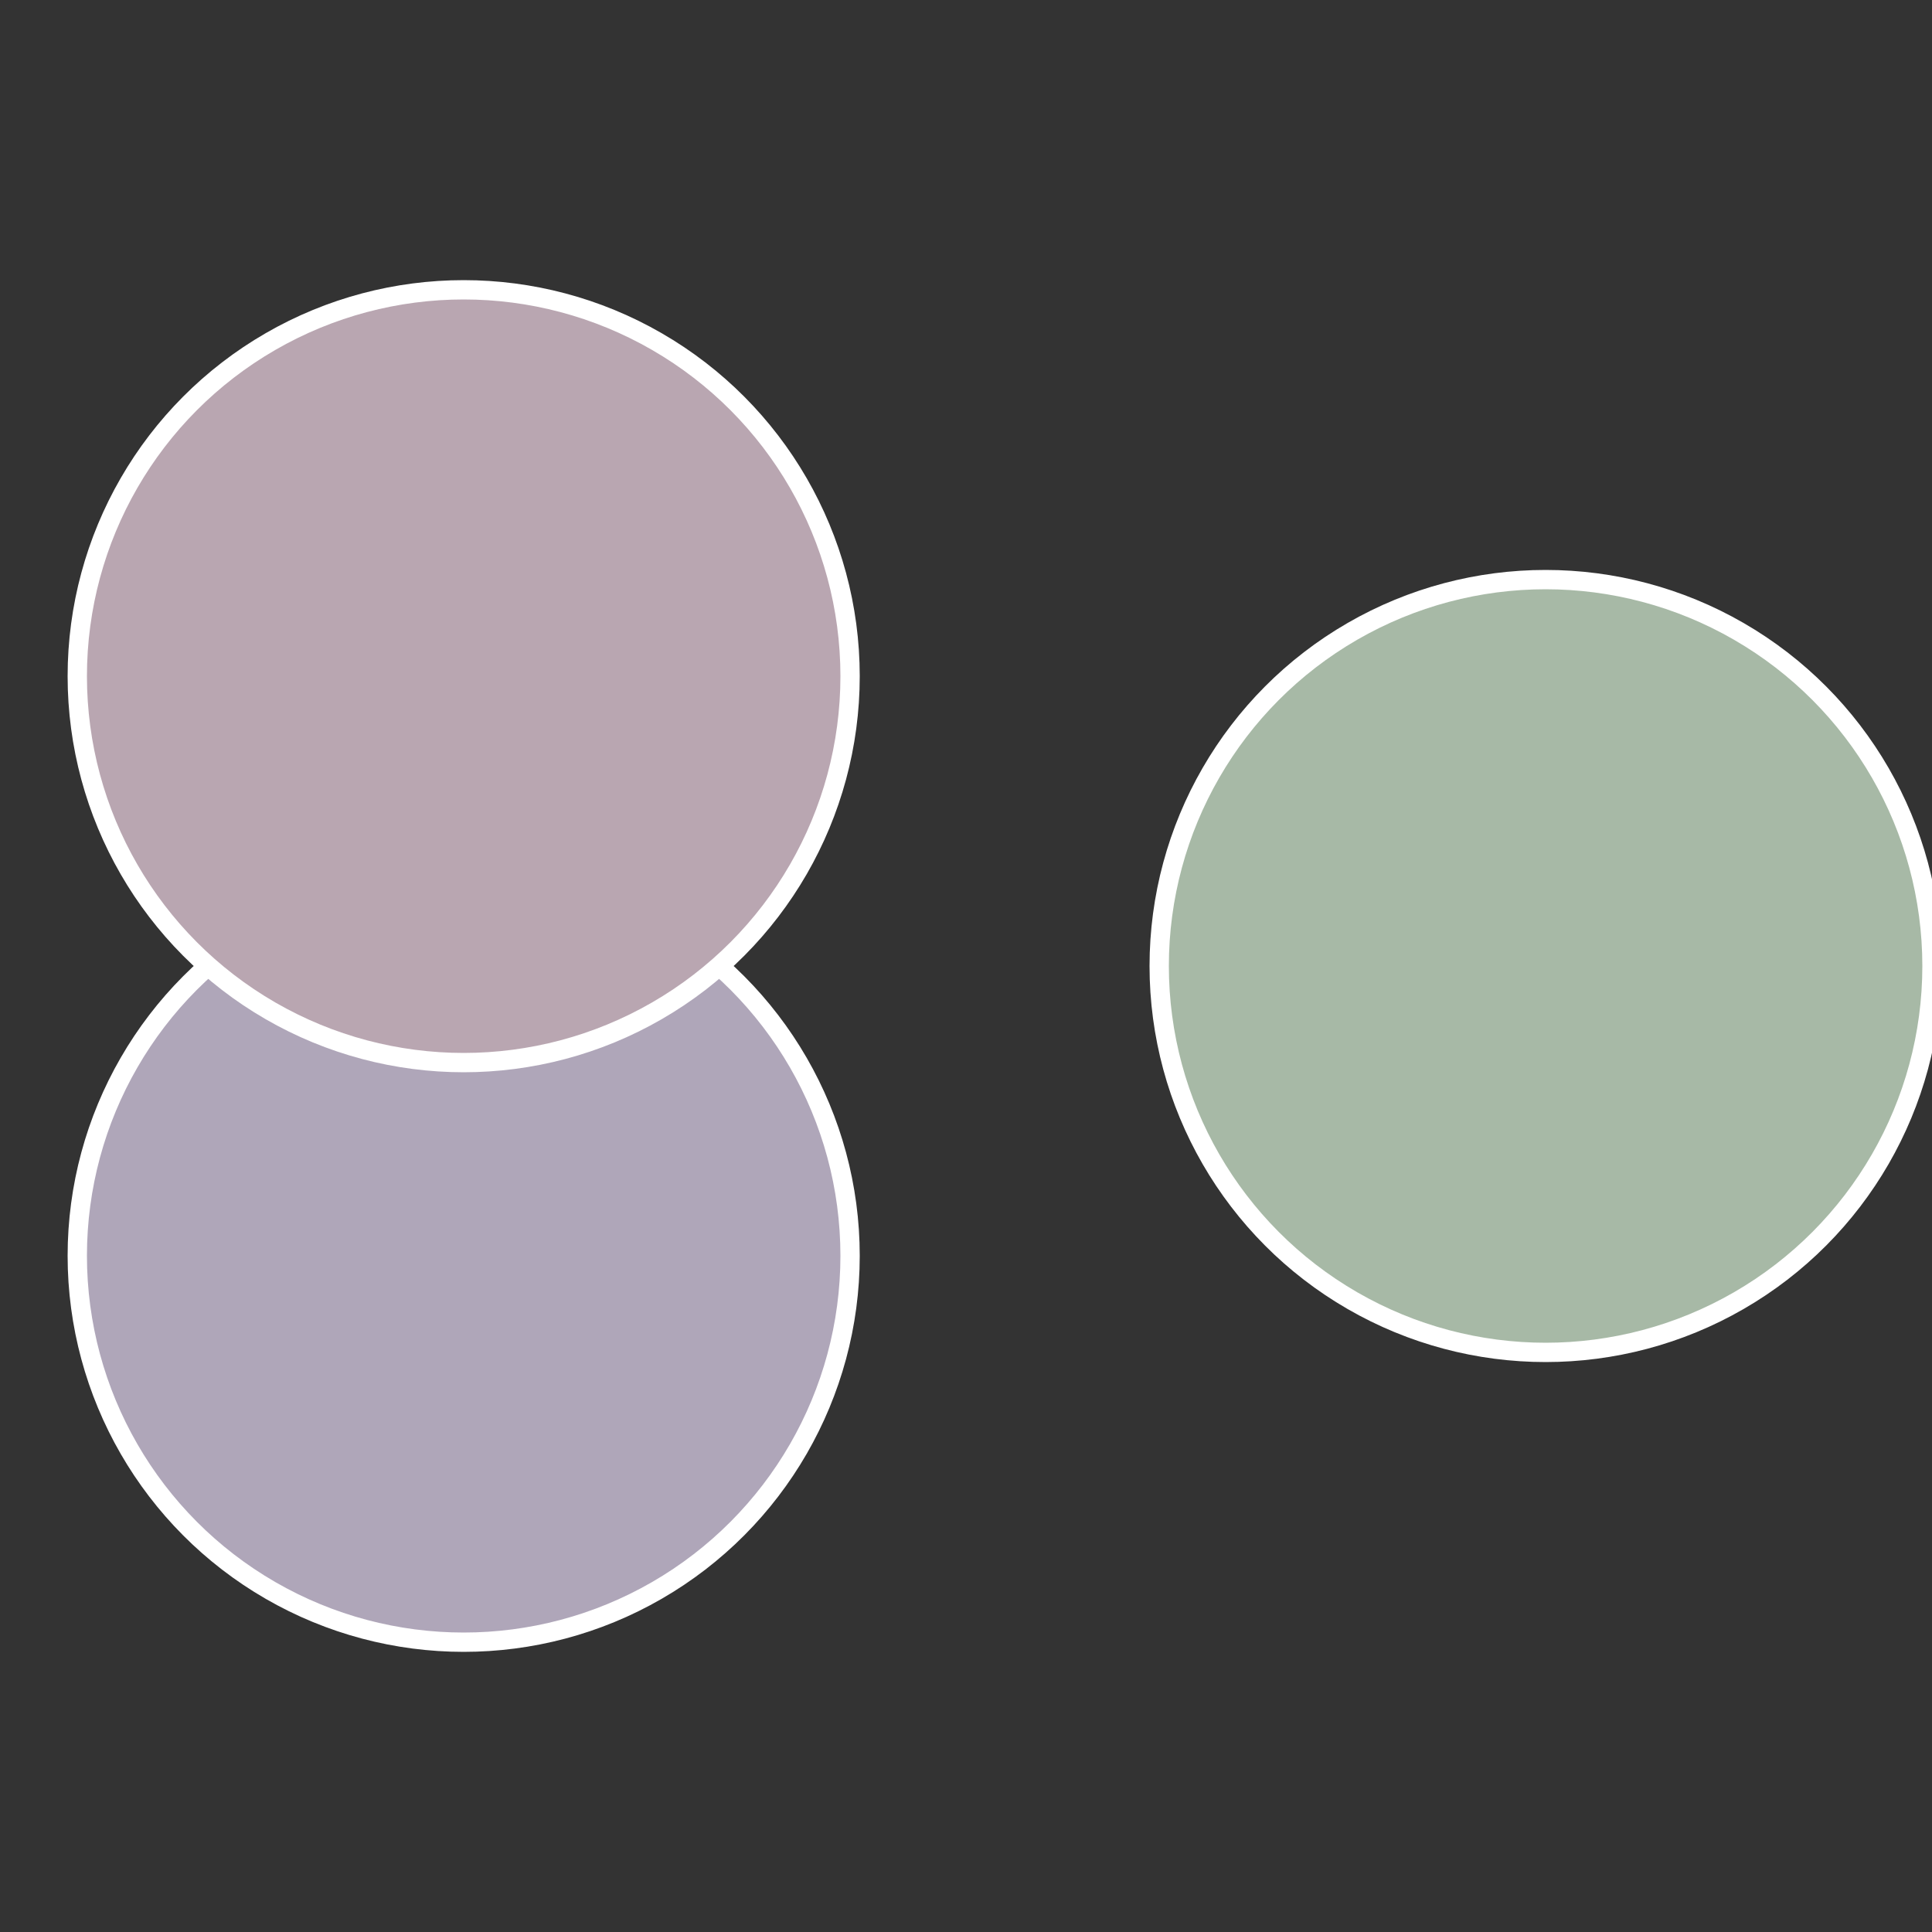 <?xml version="1.0" standalone="no"?>
<svg width="500" height="500" viewBox="-1 -1 2 2" xmlns="http://www.w3.org/2000/svg">
 
                <rect x="-1" y="-1" width="2" height="2" fill="#333333" stroke="none"/>
 
                <circle cx="0.6" cy="0" r="0.4" fill="#a7b9a6" stroke="#fff" stroke-width="1%" />
             
                <circle cx="-0.52" cy="0.3" r="0.4" fill="#afa6b9" stroke="#fff" stroke-width="1%" />
             
                <circle cx="-0.52" cy="-0.3" r="0.4" fill="#b9a6b1" stroke="#fff" stroke-width="1%" />
            </svg>
